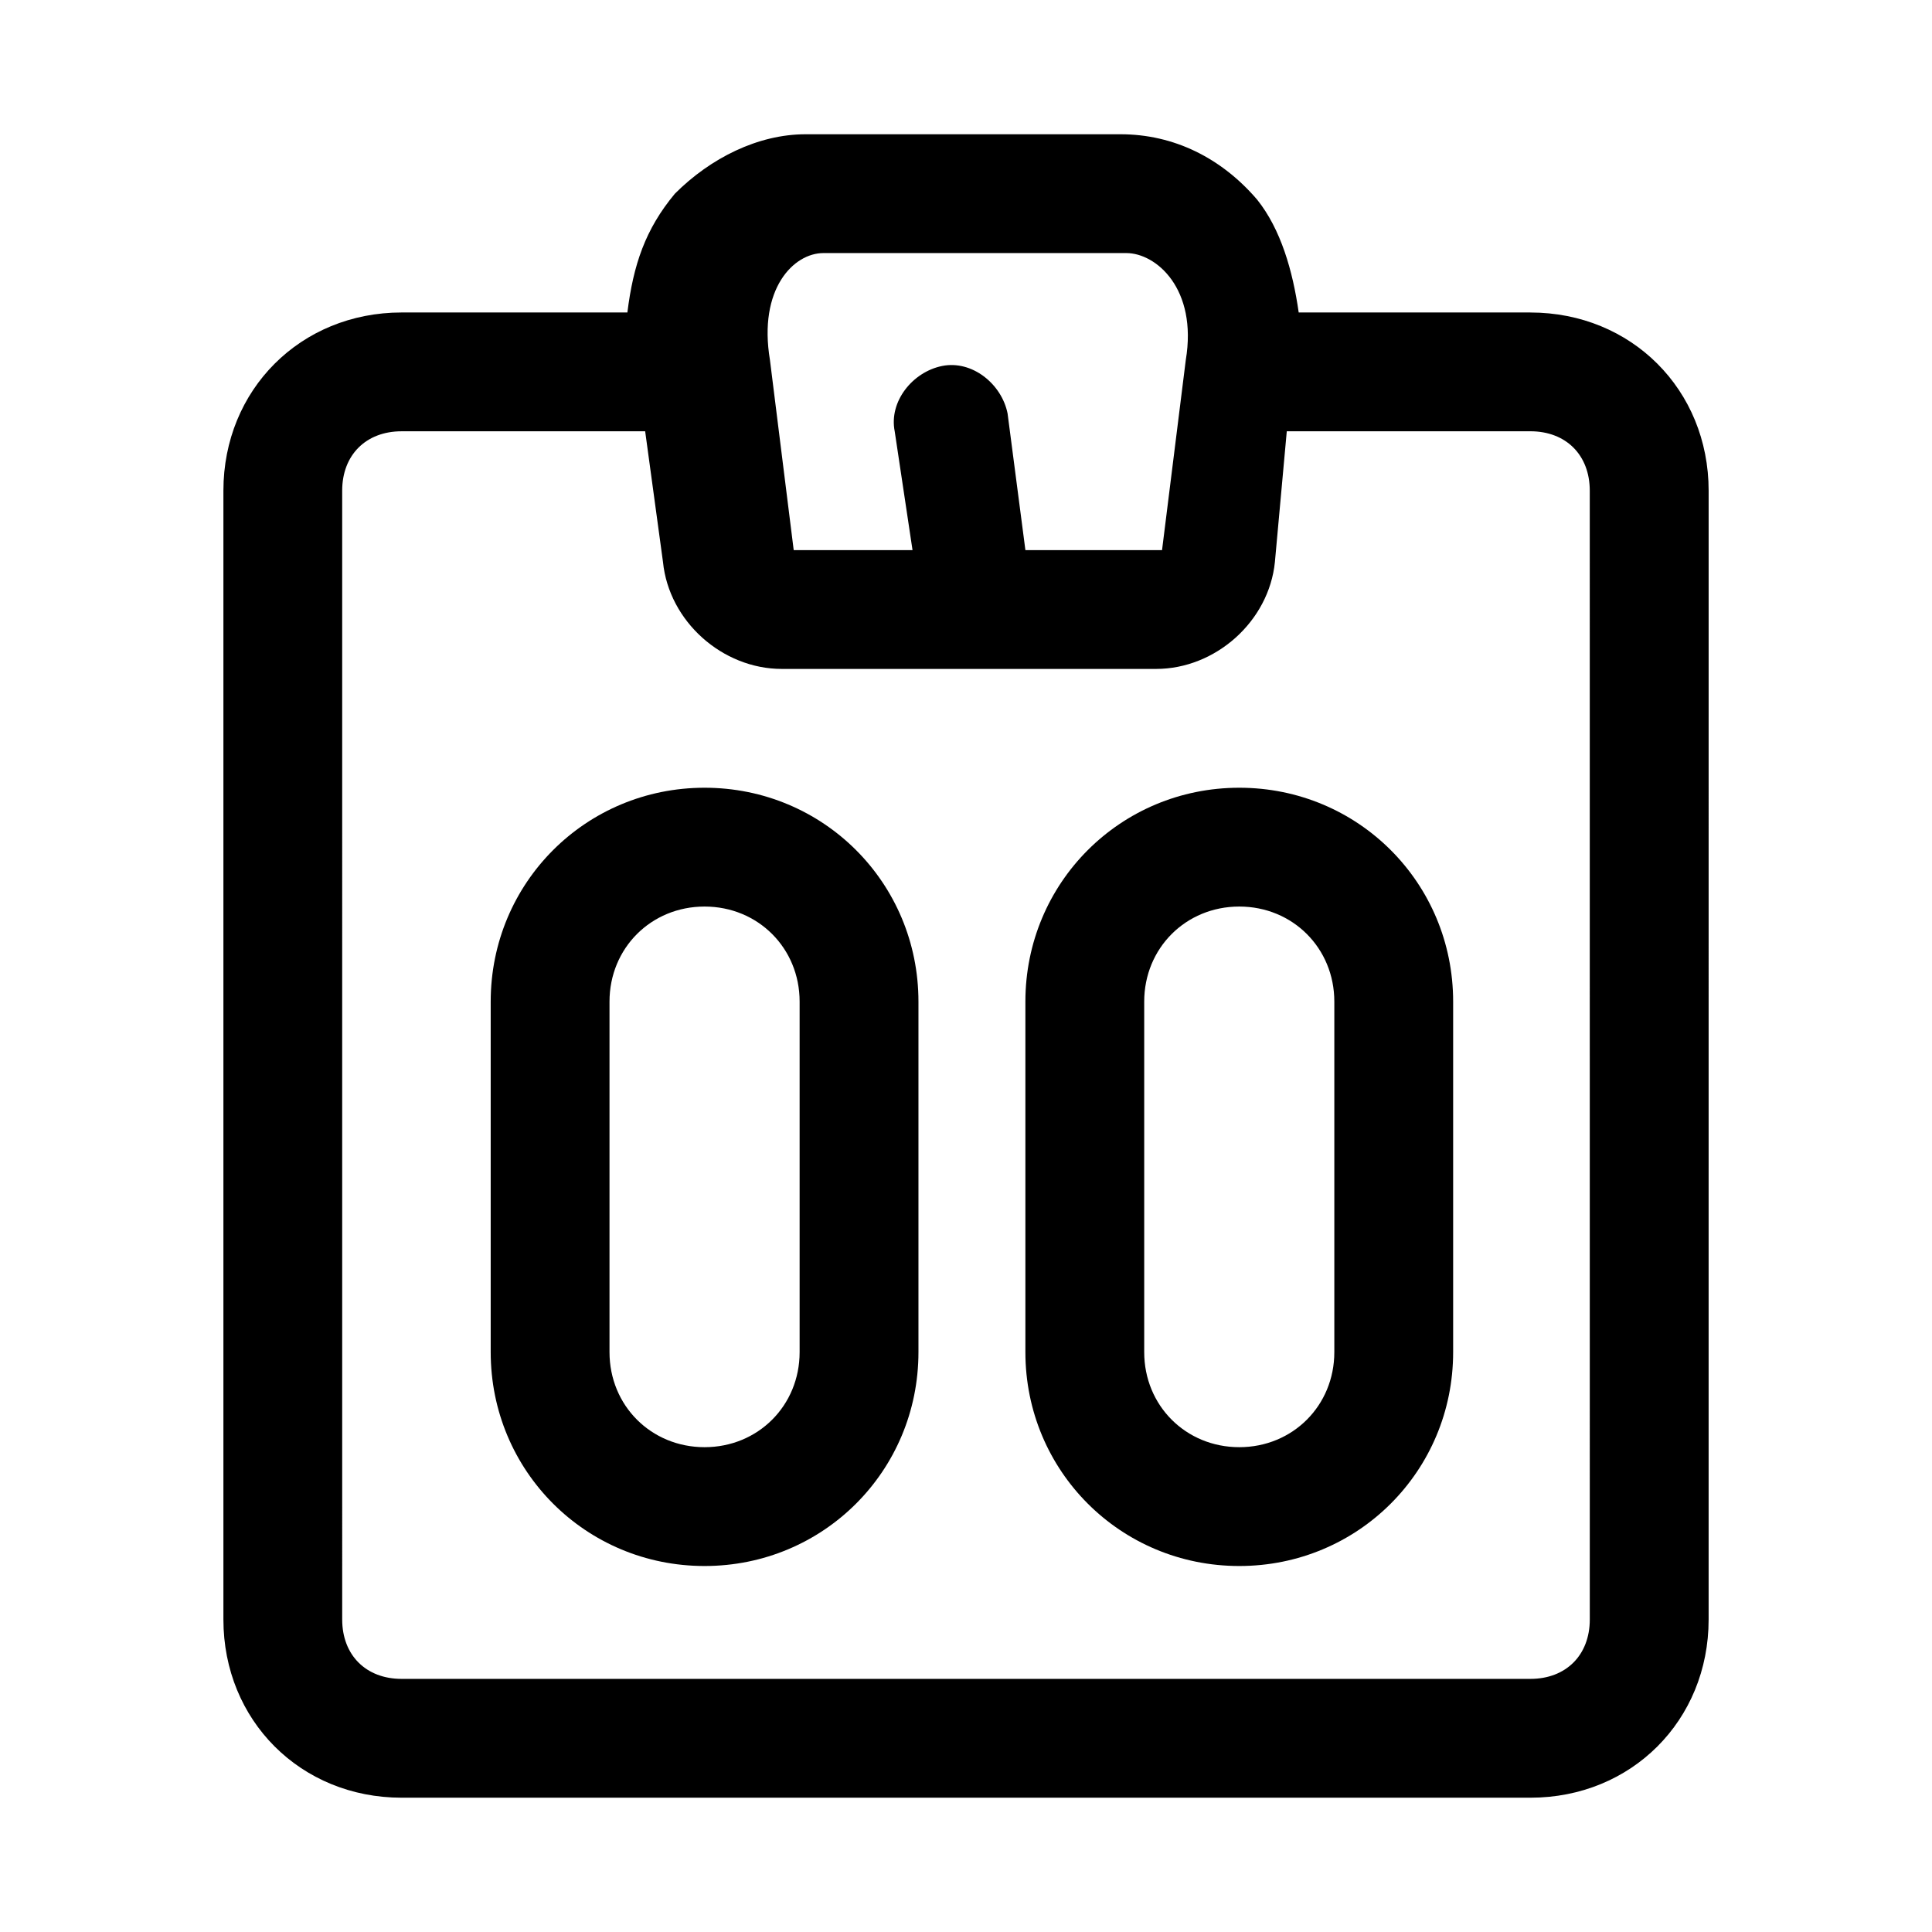 <?xml version="1.0" encoding="UTF-8"?>
<!-- Uploaded to: SVG Repo, www.svgrepo.com, Generator: SVG Repo Mixer Tools -->
<svg fill="#000000" width="800px" height="800px" version="1.1" viewBox="144 144 512 512" xmlns="http://www.w3.org/2000/svg">
 <path d="m549.57 226.81h-61.402c-1.574-11.02-4.723-22.043-11.02-29.914-9.445-11.02-22.043-17.316-36.211-17.316h-83.445c-12.594 0-25.191 6.297-34.637 15.742-7.871 9.445-11.02 18.895-12.594 31.488h-59.828c-26.766 0-47.23 20.469-47.23 47.23v299.14c0 26.766 20.469 47.23 47.23 47.23h299.14c26.766 0 47.23-20.469 47.23-47.23l0.004-299.13c0-26.766-20.469-47.234-47.234-47.234zm-187.36-15.742h80.293c7.871 0 18.895 9.445 15.742 28.34l-6.293 50.379h-36.211l-4.723-36.211c-1.574-7.871-9.445-14.168-17.32-12.594-7.871 1.574-14.168 9.445-12.594 17.316l4.723 31.488h-31.488l-6.297-50.383c-3.148-18.891 6.297-28.336 14.168-28.336zm203.1 362.11c0 9.445-6.297 15.742-15.742 15.742h-299.14c-9.445 0-15.742-6.297-15.742-15.742l-0.004-299.14c0-9.445 6.297-15.742 15.742-15.742h64.551l4.723 34.637c1.574 15.742 15.742 28.34 31.488 28.34h99.188c15.742 0 29.914-12.594 31.488-28.34l3.148-34.641h64.551c9.445 0 15.742 6.297 15.742 15.742zm-234.59-220.42c-31.488 0-56.68 25.191-56.68 56.68v92.891c0 31.488 25.191 56.68 56.68 56.68 31.488 0 56.68-25.191 56.68-56.68v-92.891c-0.004-31.488-25.195-56.68-56.68-56.68zm25.188 149.57c0 14.168-11.02 25.191-25.191 25.191-14.168 0-25.191-11.02-25.191-25.191v-92.891c0-14.168 11.02-25.191 25.191-25.191 14.168 0 25.191 11.02 25.191 25.191zm116.51-149.57c-31.488 0-56.68 25.191-56.68 56.68v92.891c0 31.488 25.191 56.68 56.68 56.68s56.68-25.191 56.68-56.68v-92.891c0-31.488-25.191-56.68-56.68-56.68zm25.191 149.57c0 14.168-11.02 25.191-25.191 25.191-14.172-0.004-25.191-11.023-25.191-25.191v-92.891c0-14.168 11.02-25.191 25.191-25.191 14.168 0 25.191 11.02 25.191 25.191z"/>
</svg>